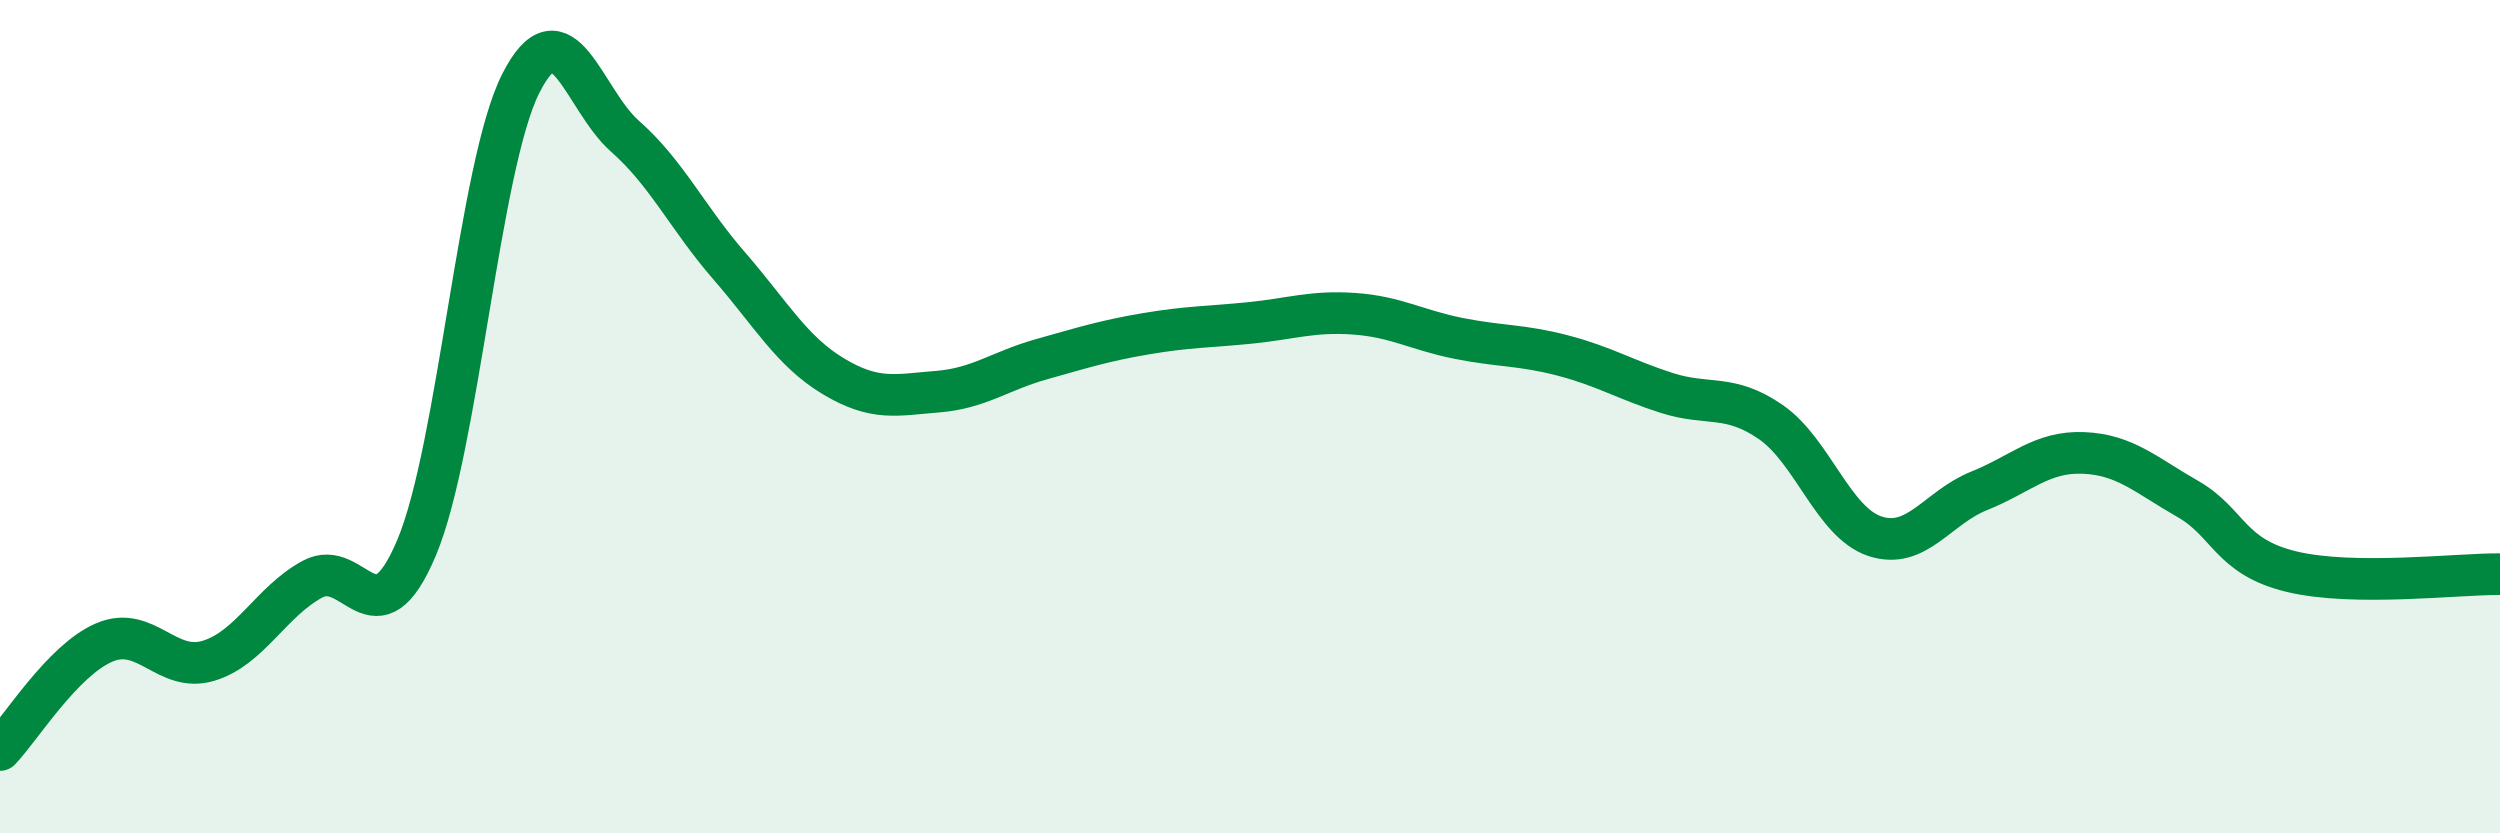 
    <svg width="60" height="20" viewBox="0 0 60 20" xmlns="http://www.w3.org/2000/svg">
      <path
        d="M 0,18 C 0.5,17.48 1.5,15.85 2.5,15.42 C 3.5,14.99 4,16.16 5,15.86 C 6,15.56 6.5,14.44 7.5,13.9 C 8.5,13.36 9,15.52 10,13.14 C 11,10.76 11.5,3.97 12.5,2 C 13.5,0.03 14,2.39 15,3.27 C 16,4.15 16.5,5.23 17.5,6.38 C 18.5,7.53 19,8.43 20,9.03 C 21,9.63 21.5,9.48 22.5,9.4 C 23.5,9.32 24,8.9 25,8.62 C 26,8.34 26.5,8.18 27.5,8.01 C 28.5,7.84 29,7.85 30,7.75 C 31,7.65 31.5,7.46 32.5,7.53 C 33.5,7.6 34,7.92 35,8.12 C 36,8.32 36.5,8.27 37.5,8.53 C 38.5,8.79 39,9.11 40,9.43 C 41,9.75 41.5,9.44 42.5,10.13 C 43.5,10.82 44,12.54 45,12.87 C 46,13.2 46.5,12.18 47.5,11.78 C 48.5,11.38 49,10.83 50,10.87 C 51,10.91 51.5,11.4 52.5,11.97 C 53.5,12.54 53.5,13.36 55,13.72 C 56.5,14.08 59,13.77 60,13.78L60 20L0 20Z"
        fill="#008740"
        opacity="0.1"
        stroke-linecap="round"
        stroke-linejoin="round"
      />
      <path
        d="M 0,18 C 0.5,17.48 1.5,15.85 2.5,15.42 C 3.5,14.99 4,16.16 5,15.86 C 6,15.56 6.5,14.44 7.5,13.9 C 8.5,13.36 9,15.52 10,13.14 C 11,10.76 11.5,3.97 12.5,2 C 13.5,0.03 14,2.39 15,3.27 C 16,4.15 16.5,5.23 17.5,6.38 C 18.5,7.53 19,8.43 20,9.03 C 21,9.63 21.5,9.48 22.5,9.4 C 23.5,9.32 24,8.9 25,8.62 C 26,8.34 26.5,8.18 27.5,8.01 C 28.5,7.84 29,7.85 30,7.75 C 31,7.65 31.5,7.46 32.5,7.53 C 33.5,7.6 34,7.92 35,8.12 C 36,8.32 36.5,8.27 37.5,8.53 C 38.5,8.79 39,9.11 40,9.43 C 41,9.75 41.5,9.44 42.5,10.13 C 43.5,10.82 44,12.54 45,12.87 C 46,13.2 46.5,12.18 47.5,11.78 C 48.5,11.38 49,10.83 50,10.87 C 51,10.91 51.5,11.4 52.5,11.97 C 53.5,12.54 53.5,13.36 55,13.72 C 56.5,14.08 59,13.77 60,13.78"
        stroke="#008740"
        stroke-width="1"
        fill="none"
        stroke-linecap="round"
        stroke-linejoin="round"
      />
    </svg>
  